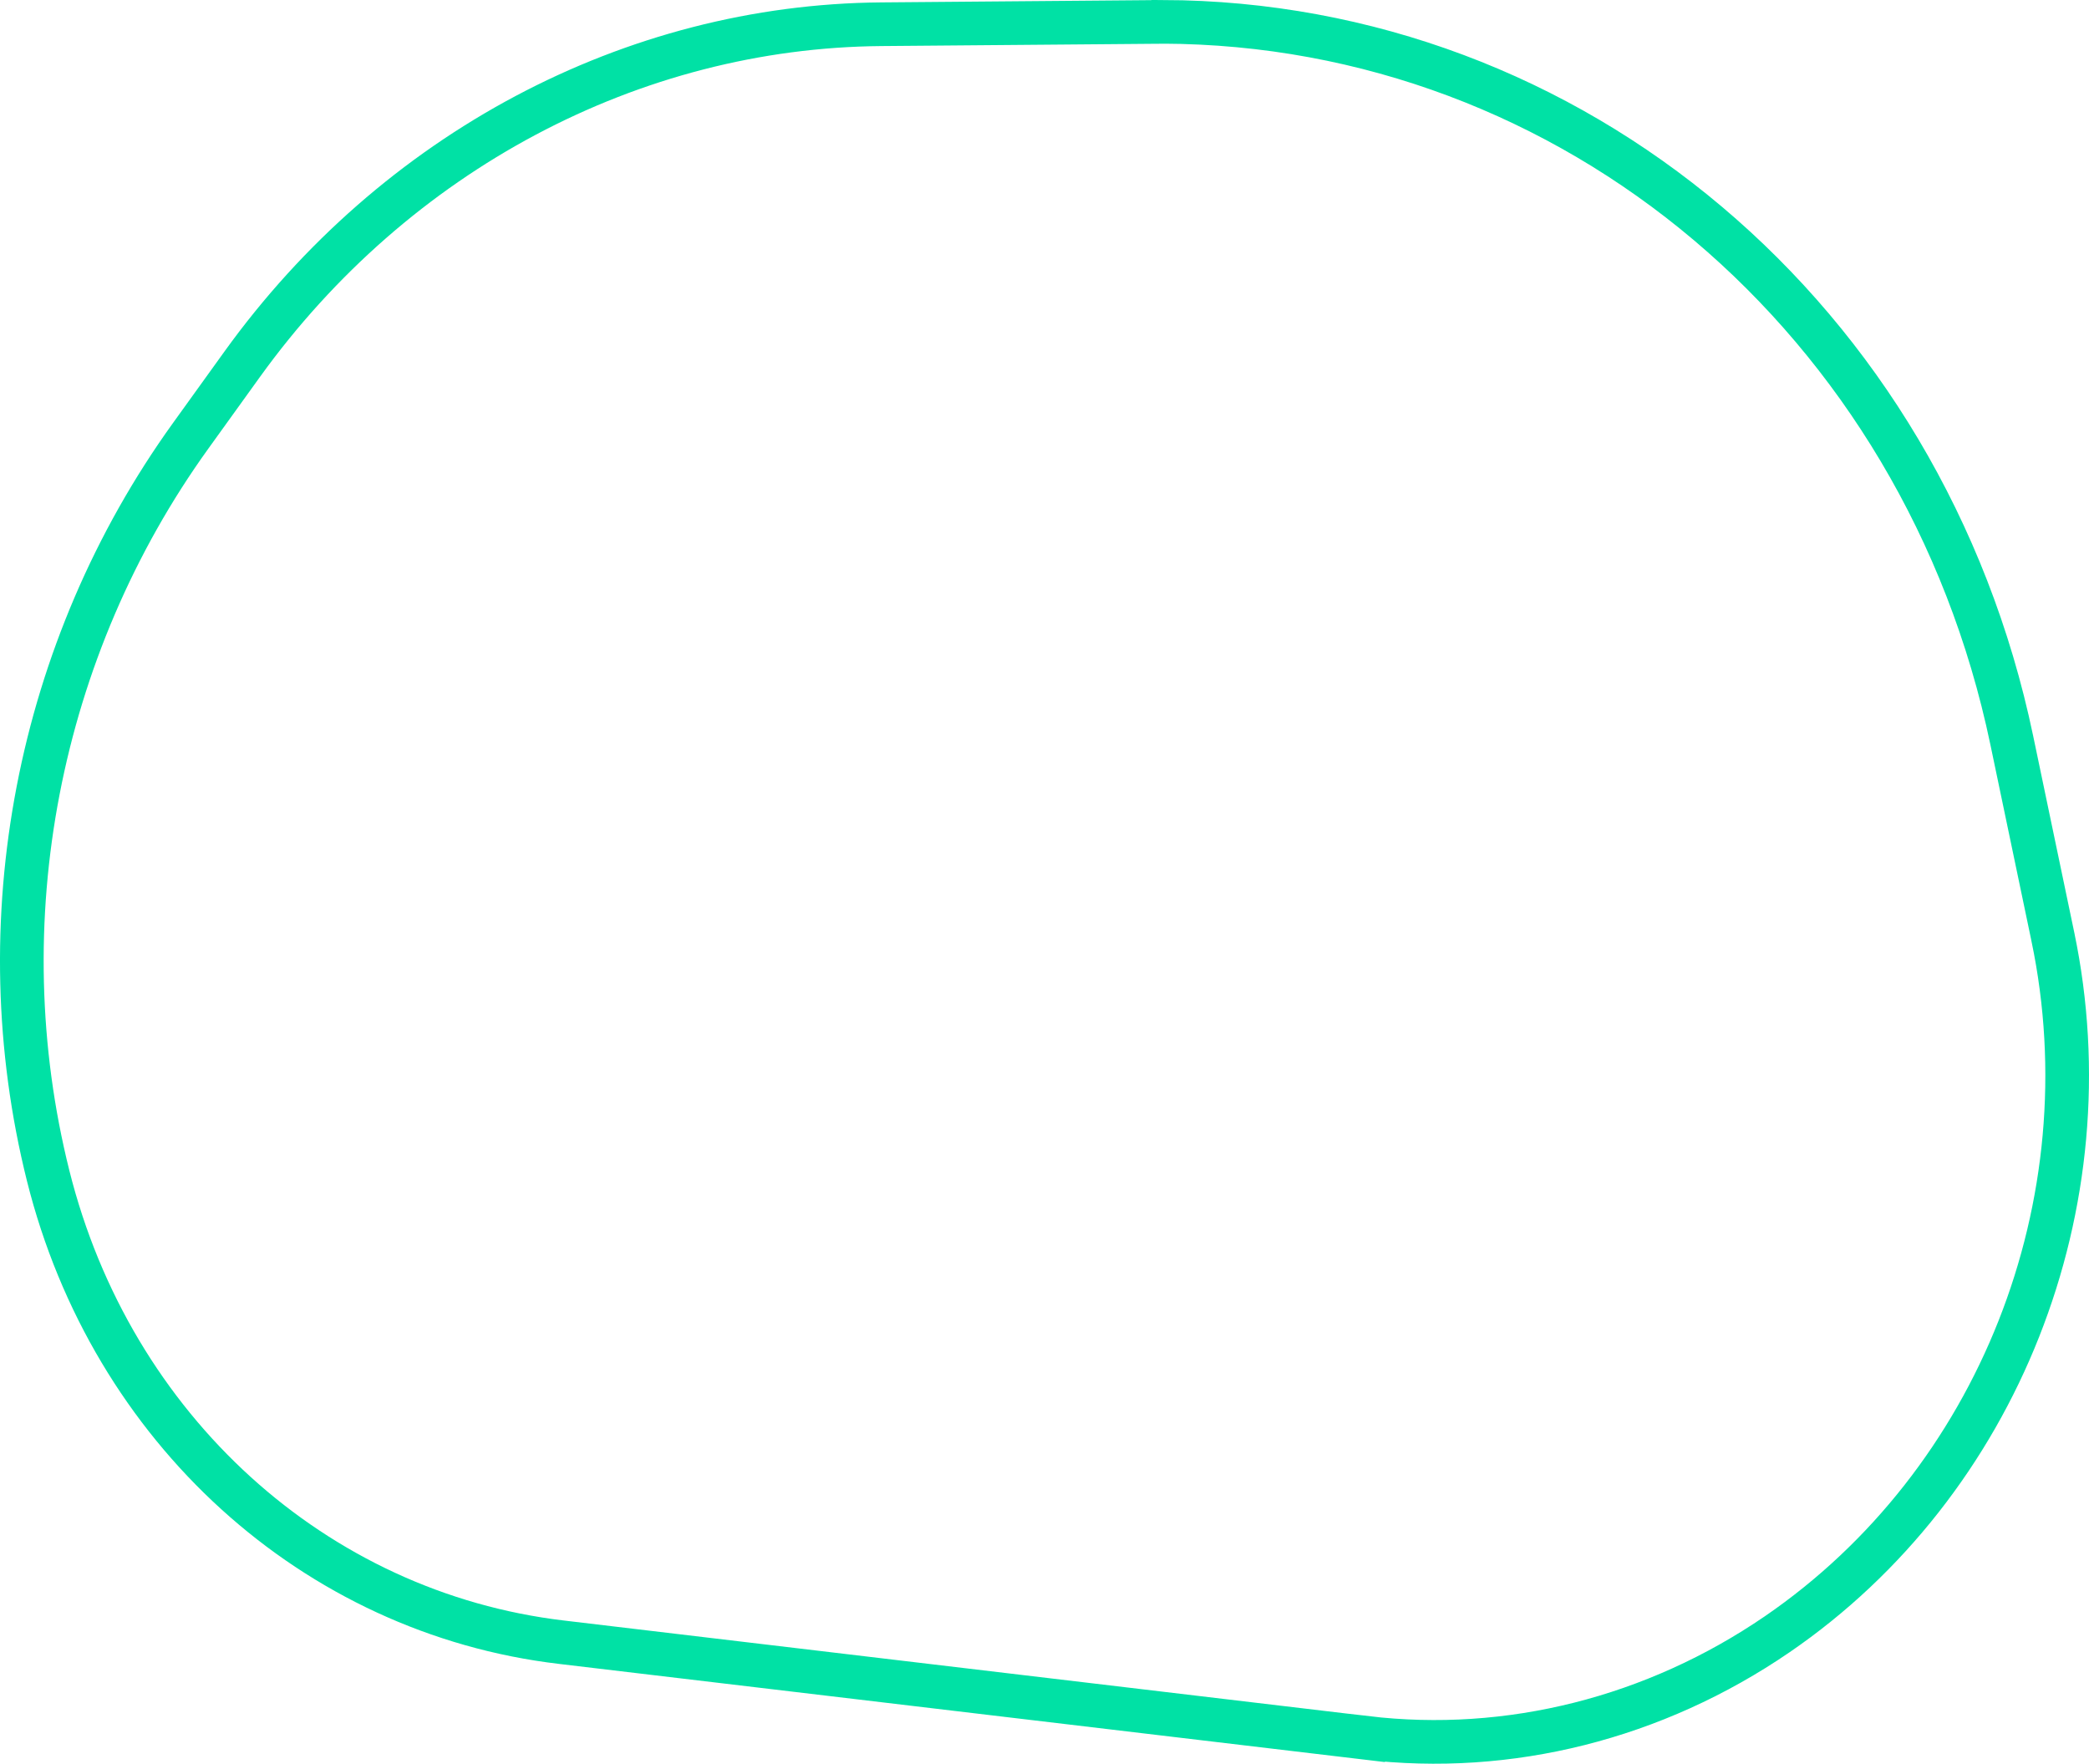 <svg width="122" height="103" viewBox="0 0 122 103" fill="none" xmlns="http://www.w3.org/2000/svg">
  <path
    d="M67.321 1.283L67.9 1.279L67.903 1.275C91.834 1.357 112.339 18.6 117.488 43.223L119.889 54.704C119.889 54.705 119.889 54.705 119.889 54.705C123.147 70.3 116.697 86.591 103.799 95.435C96.631 100.344 88.125 102.481 79.765 101.487L79.614 102.753L79.765 101.487L32.787 95.904L32.786 95.904C18.366 94.198 6.516 83.467 2.812 68.662C-0.893 53.84 2.183 37.884 11.133 25.454L11.133 25.454L14.147 21.267C14.147 21.267 14.147 21.267 14.147 21.267C23.074 8.878 36.917 1.53 51.475 1.415L51.475 1.415L67.321 1.283Z"
    stroke="#00E1A5" stroke-width="2.55" />
</svg>
